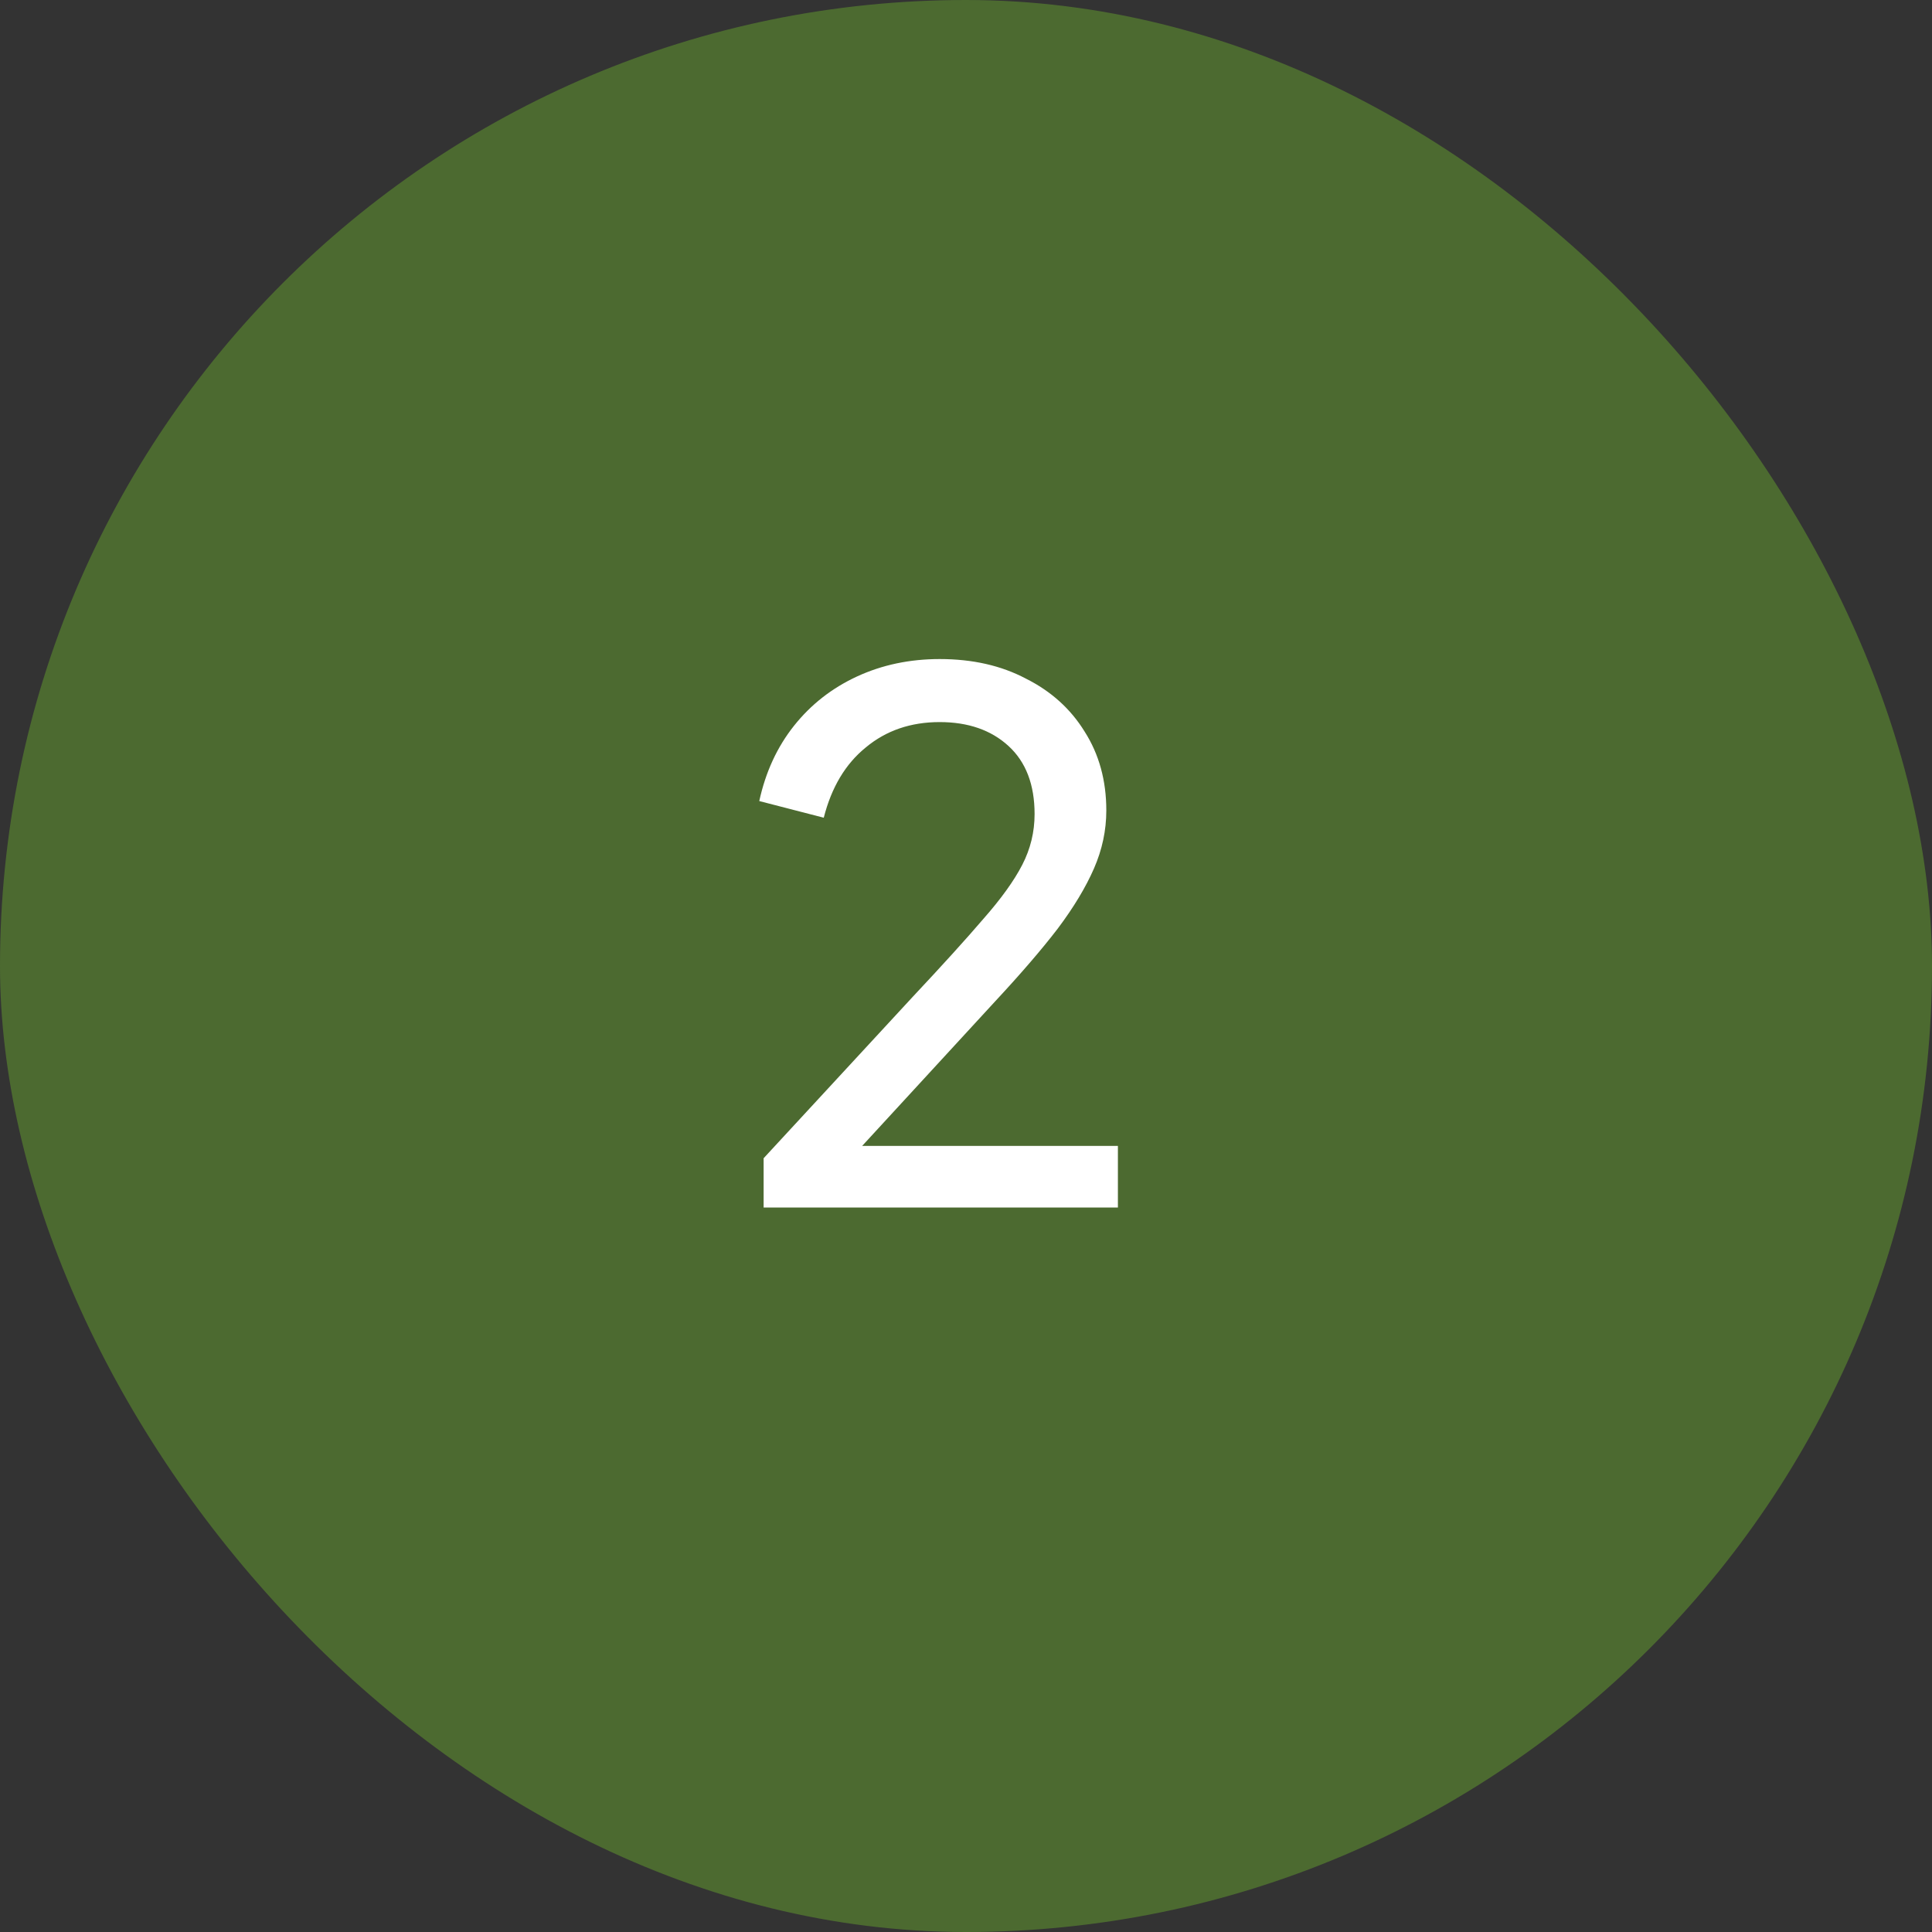 <svg width="32" height="32" viewBox="0 0 32 32" fill="none" xmlns="http://www.w3.org/2000/svg">
<rect x="0" y="0" width="32" height="32" fill="#333333" stroke="none"/>
<rect width="32" height="32" rx="16" fill="#4C6A30"/>
<path d="M12.648 20V19.184L15.12 16.508C15.608 15.988 15.996 15.56 16.284 15.224C16.58 14.888 16.796 14.588 16.932 14.324C17.068 14.06 17.136 13.78 17.136 13.484C17.136 12.996 16.992 12.62 16.704 12.356C16.416 12.092 16.036 11.96 15.564 11.96C15.084 11.96 14.676 12.1 14.34 12.38C14.004 12.652 13.772 13.04 13.644 13.544L12.576 13.268C12.68 12.788 12.872 12.372 13.152 12.02C13.432 11.668 13.78 11.396 14.196 11.204C14.612 11.012 15.068 10.916 15.564 10.916C16.108 10.916 16.584 11.024 16.992 11.24C17.408 11.448 17.732 11.74 17.964 12.116C18.204 12.492 18.324 12.928 18.324 13.424C18.324 13.752 18.256 14.072 18.12 14.384C17.984 14.696 17.784 15.028 17.52 15.38C17.256 15.724 16.912 16.124 16.488 16.58L14.28 18.98H18.516V20H12.648Z" fill="white"/>
</svg>

